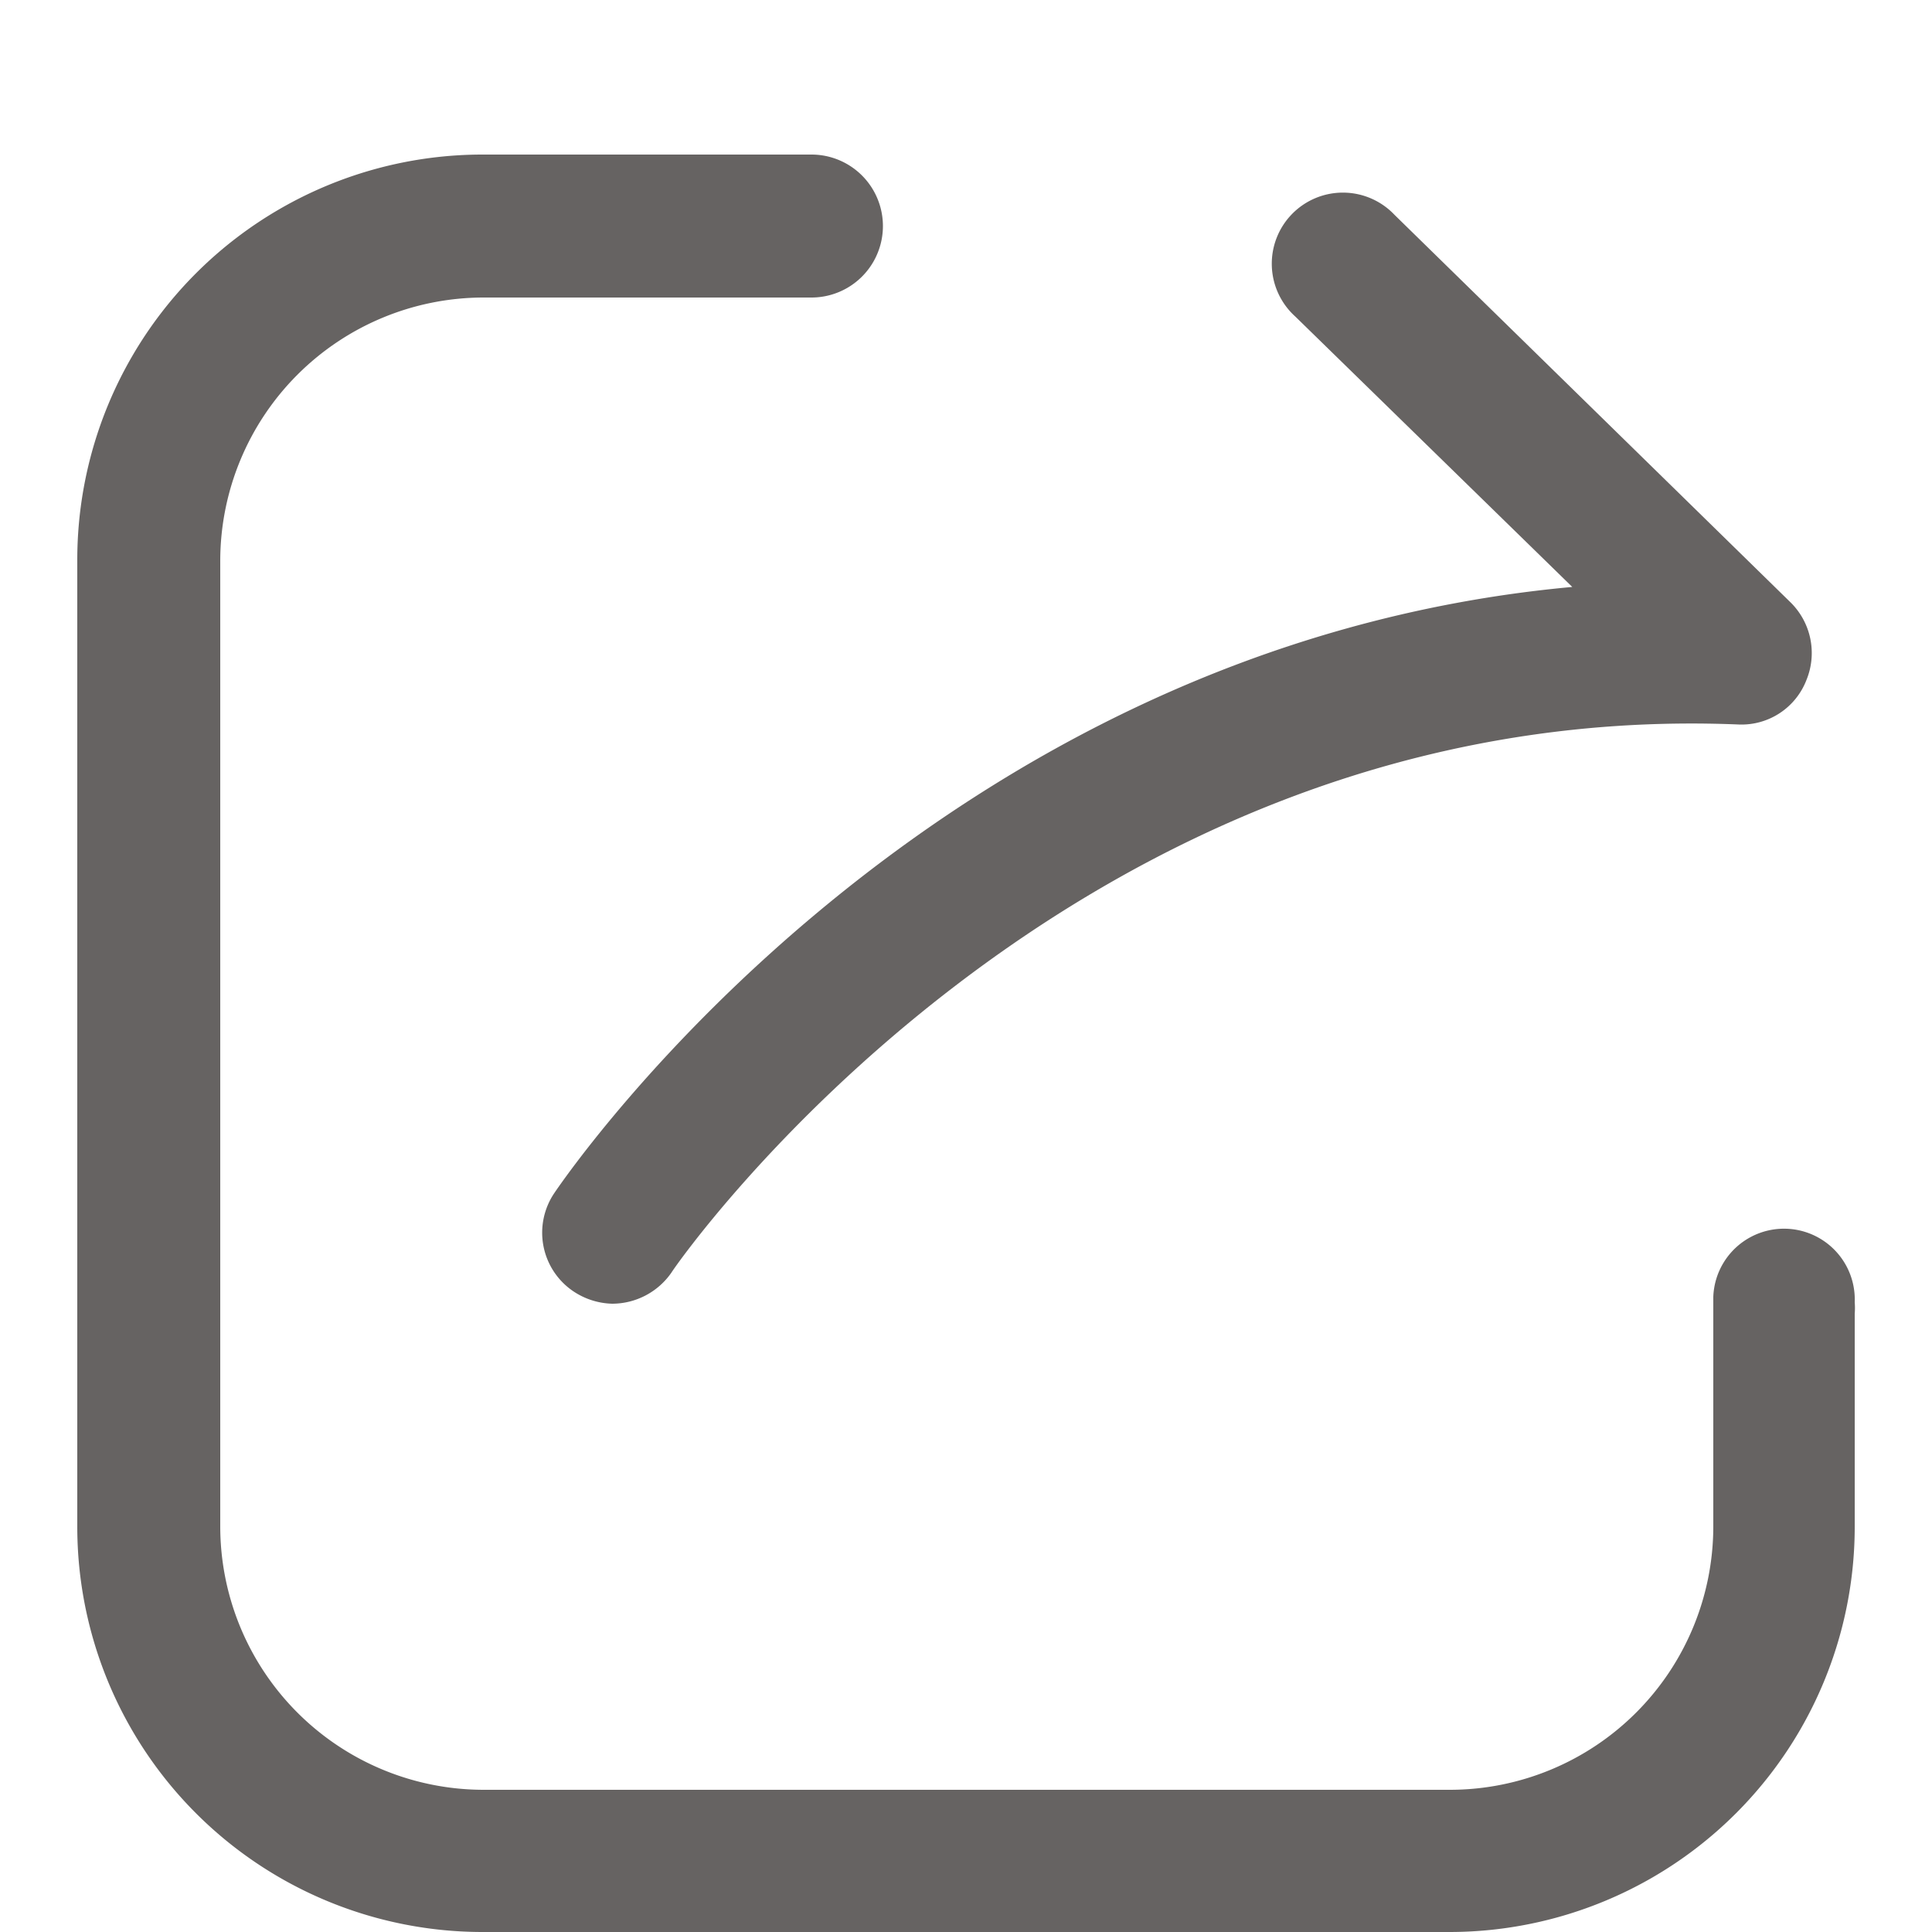 <svg id="图层_1" data-name="图层 1" xmlns="http://www.w3.org/2000/svg" viewBox="0 0 50 50"><defs><style>.cls-1{fill:#666362;}</style></defs><path class="cls-1" d="M15.84,33.74a1.89,1.89,0,0,1-1-.32,1.83,1.83,0,0,1-.49-2.55c.42-.62,9.75-14.16,26.34-15.68l-7.17-7a1.84,1.84,0,1,1,2.57-2.63L46.35,15.6a1.84,1.84,0,0,1,.4,2A1.8,1.8,0,0,1,45,18.75c-17.31-.72-27.52,14-27.62,14.18A1.87,1.87,0,0,1,15.84,33.74Z"/><path class="cls-1" d="M48,33.7a1.83,1.83,0,0,0-3.66-.14h0v5.95a6.82,6.82,0,0,1-6.81,6.81h-25A6.82,6.82,0,0,1,5.7,39.51v-25a6.82,6.82,0,0,1,6.81-6.81H21A1.84,1.84,0,1,0,21,4H12.51A10.49,10.49,0,0,0,2,14.5v25A10.49,10.49,0,0,0,12.51,50h25A10.49,10.49,0,0,0,48,39.51V34A1.86,1.86,0,0,0,48,33.7Z"/></svg>